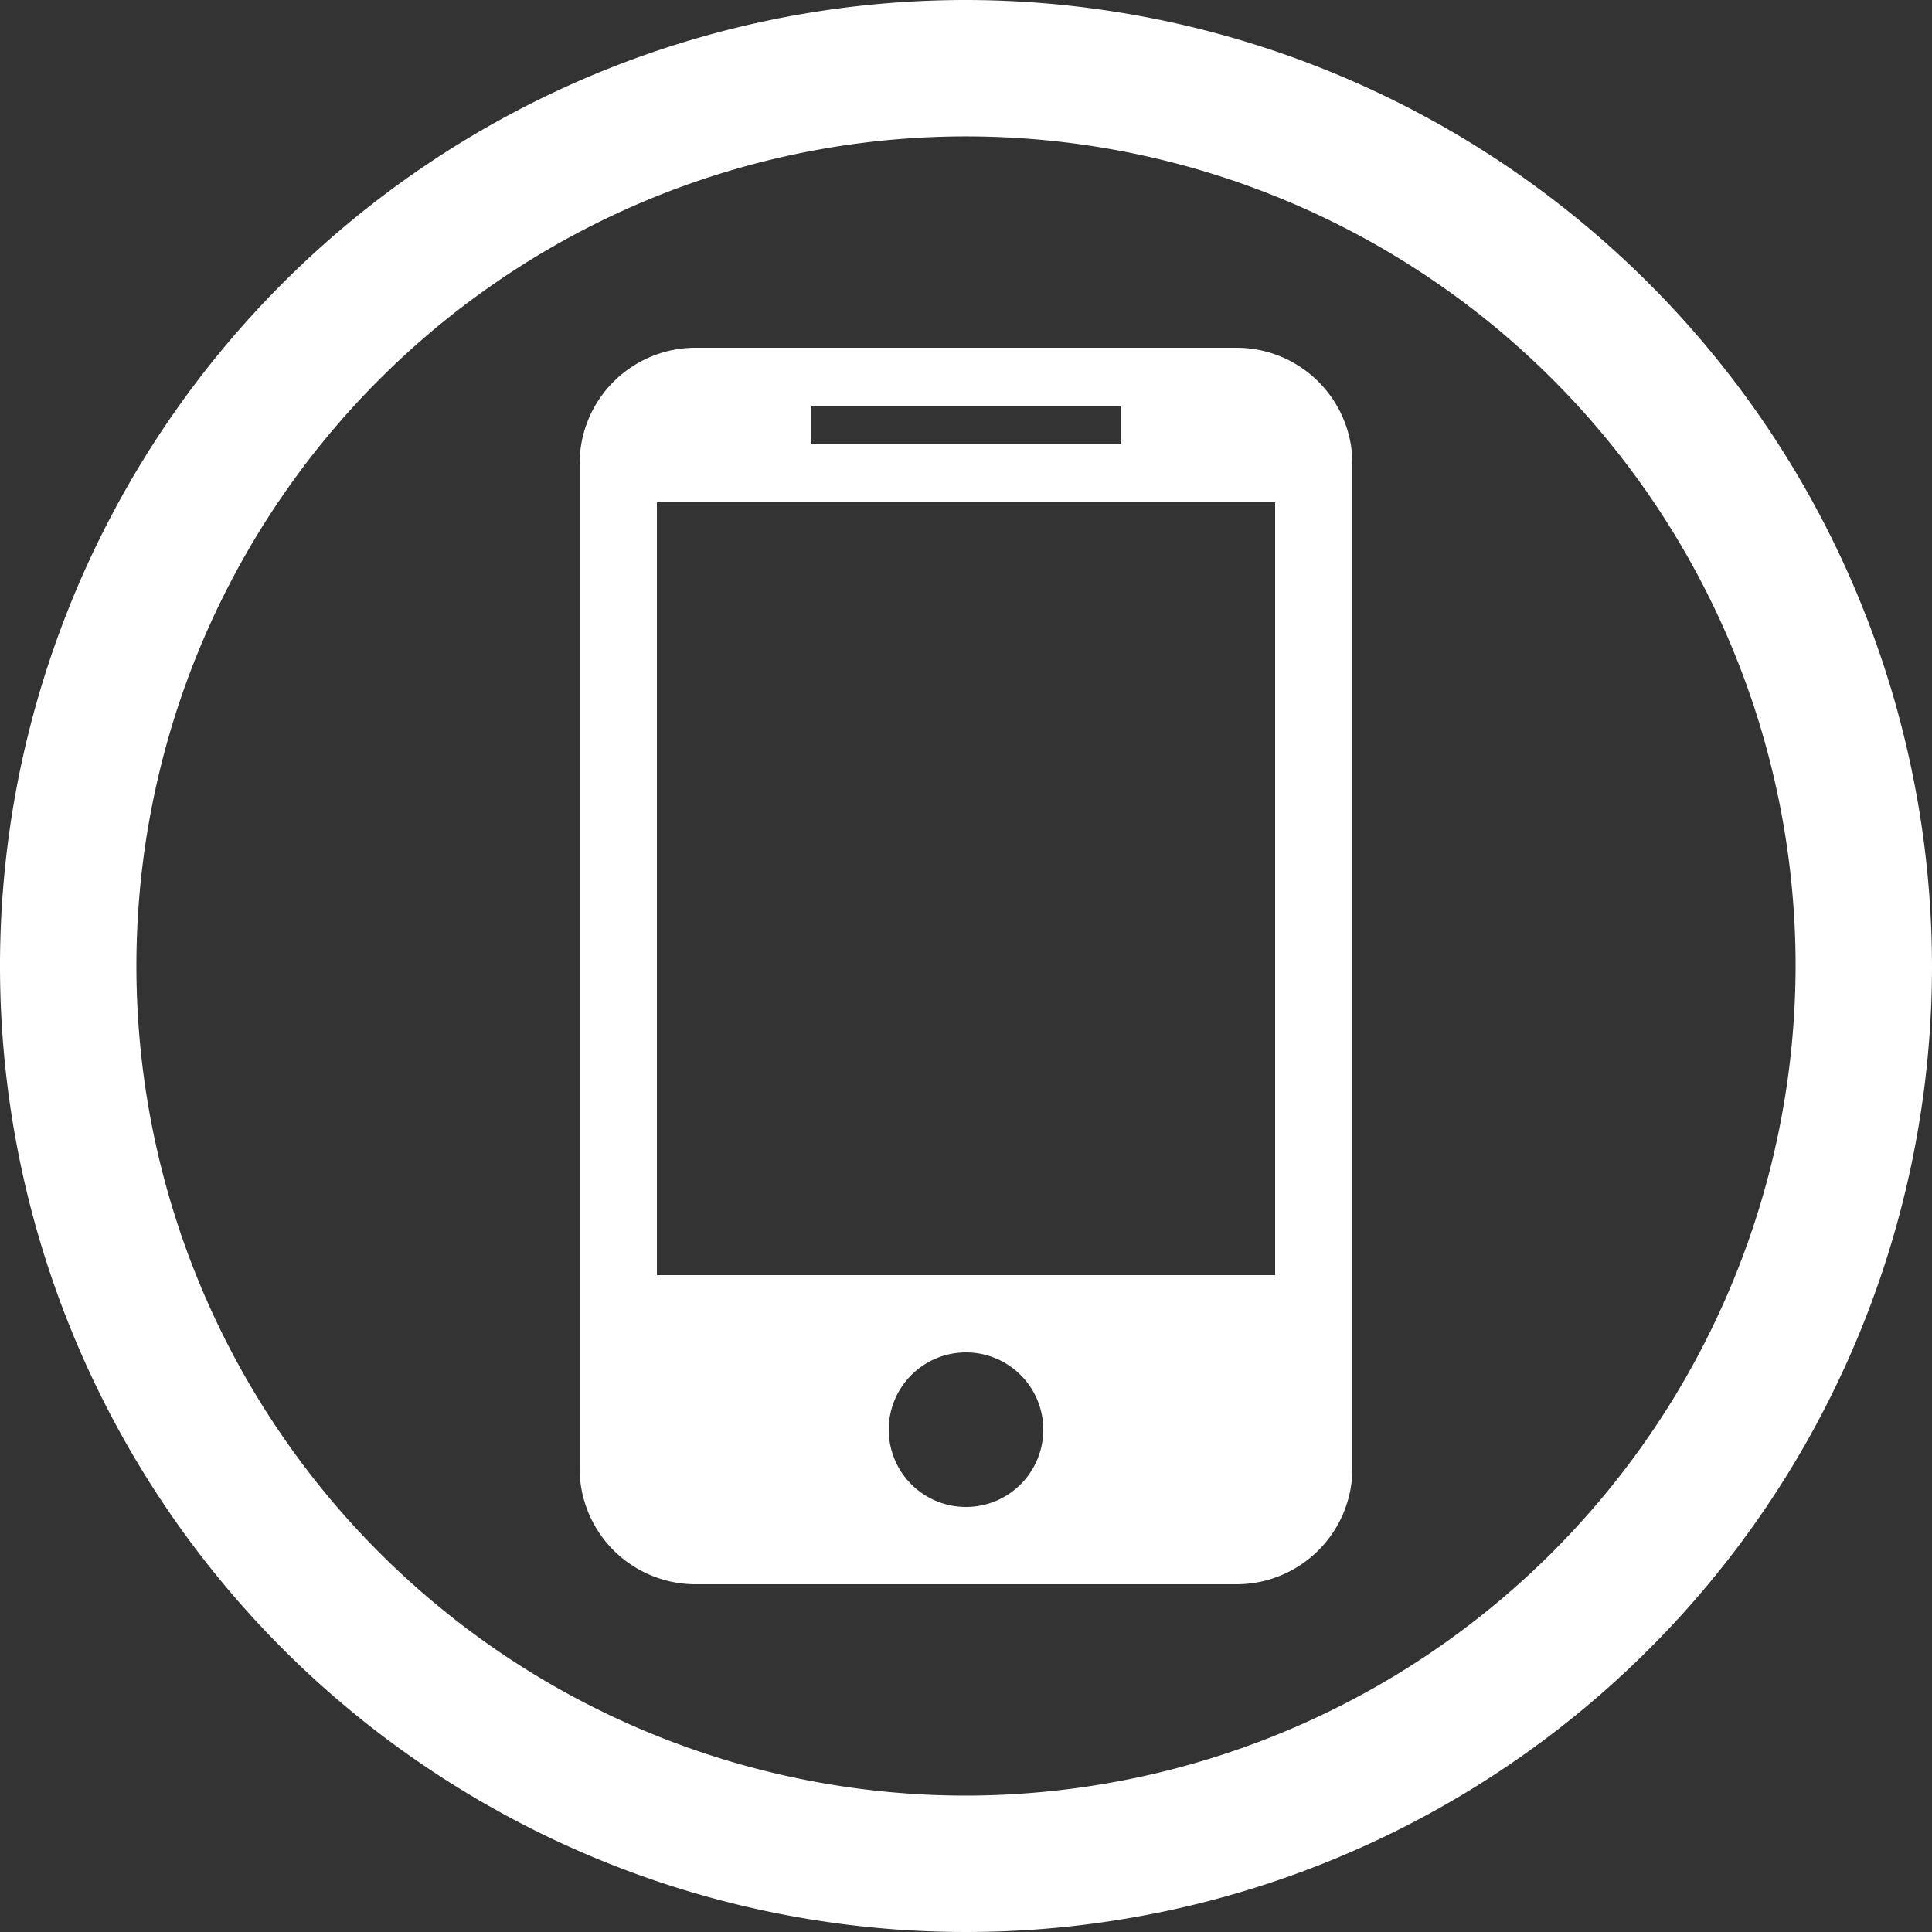 <svg id="Icons" xmlns="http://www.w3.org/2000/svg" viewBox="0 0 100 100"><rect x="0" y="0" width="100" height="100" fill="#333333" stroke="none"/><defs><style>.cls-1{fill:#fff;}</style></defs><path class="cls-1" d="M64,18H36a6,6,0,0,0-6,6V76a6,6,0,0,0,6,6H64a6,6,0,0,0,6-6V24A6,6,0,0,0,64,18ZM42,21H58v2H42Zm8,57a4,4,0,1,1,4-4A4,4,0,0,1,50,78ZM66,66H34V26H66ZM50,0a50,50,0,1,0,50,50A50.06,50.06,0,0,0,50,0Zm0,92.94A42.94,42.94,0,1,1,92.94,50,43,43,0,0,1,50,92.94Z"/></svg>